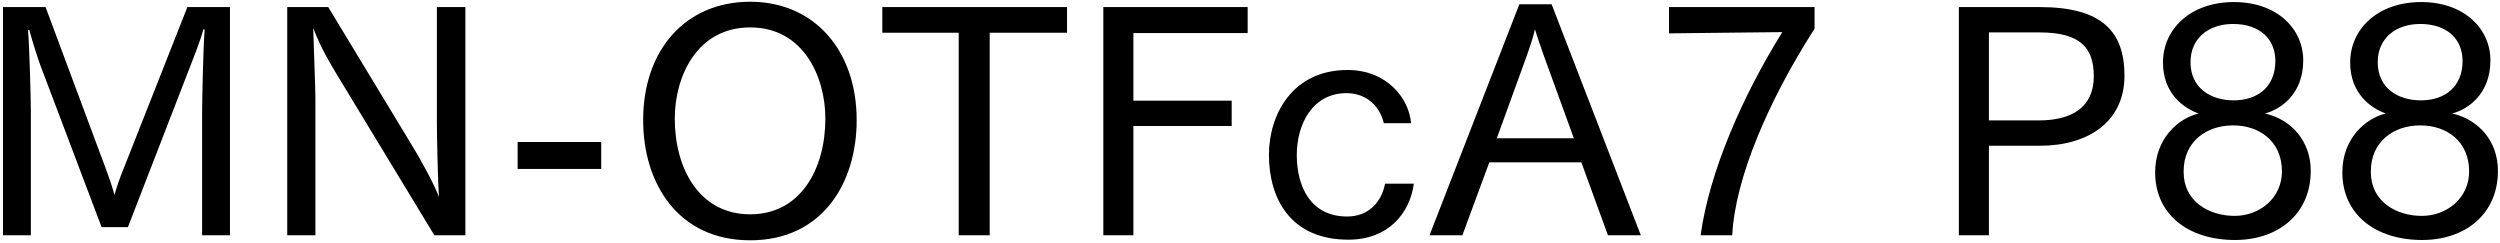 <svg 
 xmlns="http://www.w3.org/2000/svg"
 xmlns:xlink="http://www.w3.org/1999/xlink"
 width="575px" height="56px">
<path fill-rule="evenodd"  fill="rgb(0, 0, 0)"
 d="M574.525,39.284 C574.525,49.293 566.965,55.197 557.100,55.197 C546.227,55.197 538.738,49.221 538.738,39.644 C538.738,31.795 544.139,27.187 548.747,26.107 C545.291,24.883 540.538,21.498 540.538,14.370 C540.538,6.809 546.731,0.473 556.884,0.473 C566.820,0.473 572.797,6.665 572.797,13.866 C572.797,21.642 567.685,25.099 564.012,26.107 C570.061,27.475 574.525,32.443 574.525,39.284 ZM545.291,39.428 C545.291,39.500 545.291,39.500 545.291,39.572 C545.291,46.341 551.123,49.653 557.028,49.653 C562.788,49.653 567.901,45.548 567.901,39.428 C567.901,32.371 562.572,28.843 556.740,28.843 C556.740,28.843 556.668,28.843 556.596,28.843 C550.691,28.843 545.291,32.443 545.291,39.428 ZM566.388,14.010 C566.388,8.969 562.788,5.513 556.668,5.513 C550.979,5.513 546.875,8.825 546.875,14.298 C546.875,20.346 551.627,23.083 556.812,23.083 C562.212,23.083 566.388,20.058 566.388,14.010 ZM514.044,55.197 C503.171,55.197 495.682,49.221 495.682,39.644 C495.682,31.795 501.083,27.187 505.691,26.107 C502.235,24.883 497.482,21.498 497.482,14.370 C497.482,6.809 503.675,0.473 513.828,0.473 C523.765,0.473 529.741,6.665 529.741,13.866 C529.741,21.642 524.629,25.099 520.956,26.107 C527.005,27.475 531.469,32.443 531.469,39.284 C531.469,49.293 523.909,55.197 514.044,55.197 ZM523.333,14.010 C523.333,8.969 519.732,5.513 513.612,5.513 C507.923,5.513 503.819,8.825 503.819,14.298 C503.819,20.346 508.571,23.083 513.756,23.083 C519.156,23.083 523.333,20.058 523.333,14.010 ZM513.684,28.843 C513.684,28.843 513.612,28.843 513.540,28.843 C507.635,28.843 502.235,32.443 502.235,39.428 C502.235,39.500 502.235,39.500 502.235,39.572 C502.235,46.341 508.067,49.653 513.972,49.653 C519.732,49.653 524.845,45.548 524.845,39.428 C524.845,32.371 519.516,28.843 513.684,28.843 ZM469.188,33.523 L457.451,33.523 L457.451,54.117 L450.539,54.117 L450.539,1.625 L469.116,1.625 C483.446,1.625 488.630,7.241 488.630,17.394 C488.630,28.123 480.133,33.523 469.188,33.523 ZM469.116,7.457 L457.451,7.457 L457.451,27.691 L468.972,27.691 C476.533,27.691 481.573,24.667 481.573,17.538 C481.573,11.129 478.621,7.457 469.116,7.457 ZM391.140,54.117 C393.157,39.428 400.861,21.930 409.934,7.385 L383.868,7.673 L383.868,1.625 L417.351,1.625 L417.351,6.593 C406.694,23.227 399.061,41.084 398.413,54.117 L391.140,54.117 ZM363.710,37.340 L342.541,37.340 L336.348,54.117 L328.787,54.117 L349.453,0.977 L356.870,0.977 L377.392,54.117 L369.831,54.117 L363.710,37.340 ZM354.998,12.570 C354.566,11.273 353.702,8.969 353.054,6.737 C352.477,9.113 351.829,10.841 351.253,12.570 L344.269,31.795 L361.982,31.795 L354.998,12.570 ZM309.854,49.797 C314.823,49.797 317.775,46.413 318.567,42.236 L325.191,42.236 C324.255,49.077 319.287,55.125 310.142,55.125 C296.605,55.125 291.853,45.404 291.853,35.612 C291.853,26.467 297.181,16.098 309.926,16.098 C319.071,16.098 324.111,22.722 324.543,28.339 L318.279,28.339 C317.487,24.811 314.607,21.426 309.710,21.426 C301.861,21.426 298.261,28.555 298.261,35.684 C298.261,42.668 301.285,49.797 309.854,49.797 ZM260.678,23.155 L283.288,23.155 L283.288,28.987 L260.678,28.987 L260.678,54.117 L253.765,54.117 L253.765,1.625 L286.960,1.625 L286.960,7.601 L260.678,7.601 L260.678,23.155 ZM227.631,54.117 L220.503,54.117 L220.503,7.529 L202.933,7.529 L202.933,1.625 L245.417,1.625 L245.417,7.529 L227.631,7.529 L227.631,54.117 ZM172.553,55.269 C155.991,55.269 147.926,42.236 147.926,27.619 C147.926,11.417 157.719,0.401 172.553,0.401 C187.242,0.401 197.035,11.562 197.035,27.619 C197.035,42.236 189.042,55.269 172.553,55.269 ZM172.553,6.305 C160.239,6.305 155.199,17.682 155.199,27.259 C155.199,38.852 160.888,49.293 172.553,49.293 C184.146,49.293 189.834,38.852 189.834,27.259 C189.834,17.682 184.794,6.305 172.553,6.305 ZM119.055,32.659 L138.281,32.659 L138.281,38.852 L119.055,38.852 L119.055,32.659 ZM77.368,16.962 C76.144,14.874 73.840,11.201 72.040,6.449 C72.112,9.329 72.544,20.562 72.544,22.506 L72.544,54.117 L66.063,54.117 L66.063,1.625 L75.496,1.625 L95.154,34.099 C96.306,35.972 99.618,41.804 100.986,45.332 C100.698,42.380 100.482,30.787 100.482,28.195 L100.482,1.625 L107.035,1.625 L107.035,54.117 L99.906,54.117 L77.368,16.962 ZM46.484,26.251 C46.484,23.371 46.700,12.066 47.060,6.809 L46.772,6.737 C45.980,9.761 44.324,13.722 43.172,16.746 L29.419,52.245 L23.370,52.245 L9.257,14.946 C8.681,13.362 7.601,10.049 6.737,6.881 L6.449,6.953 C6.737,10.049 7.097,22.650 7.097,25.531 L7.097,54.117 L0.688,54.117 L0.688,1.625 L10.481,1.625 L24.378,38.924 C24.882,40.220 25.746,42.668 26.322,44.828 C26.970,42.596 27.618,40.796 28.411,38.852 L43.100,1.625 L52.893,1.625 L52.893,54.117 L46.484,54.117 L46.484,26.251 Z"/>
</svg>